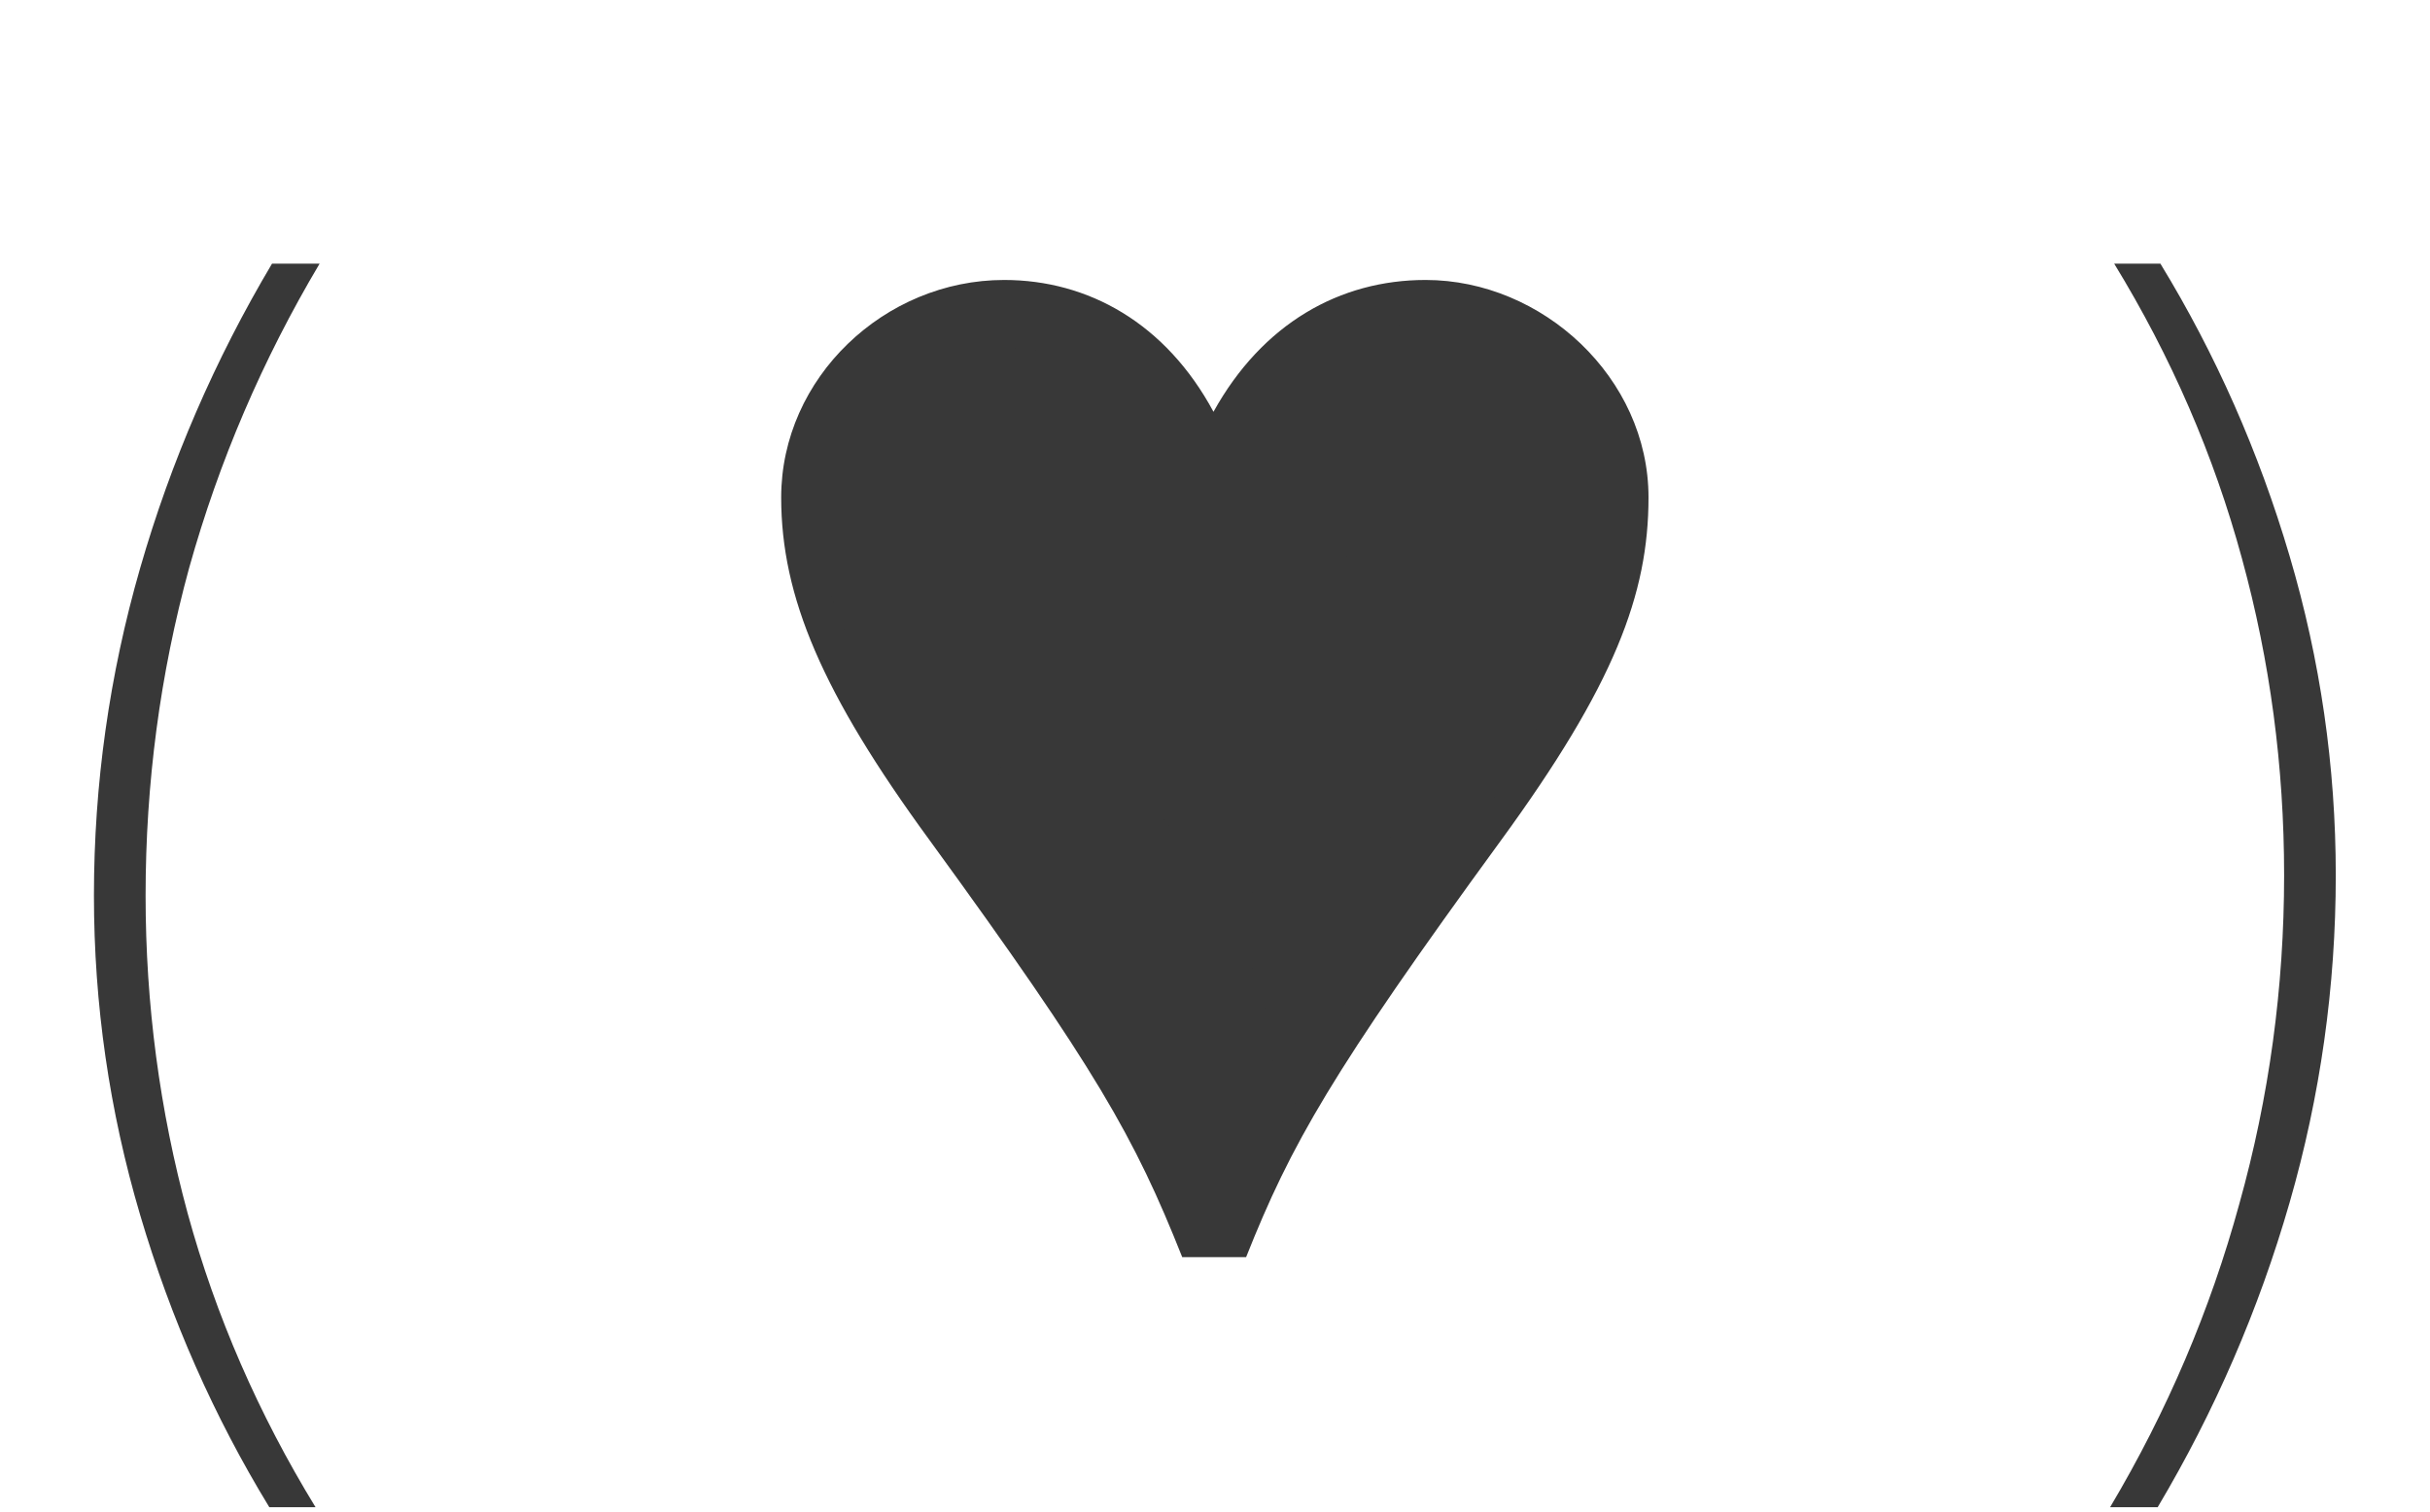 <?xml version="1.0" encoding="UTF-8"?> <svg xmlns="http://www.w3.org/2000/svg" width="143" height="89" viewBox="0 0 143 89" fill="none"> <path d="M15.848 88.72C12.595 83.387 10.062 77.653 8.248 71.52C6.435 65.387 5.528 59.12 5.528 52.72C5.528 46.16 6.435 39.733 8.248 33.44C10.062 27.147 12.648 21.173 16.008 15.52H18.808C15.448 21.173 12.888 27.147 11.128 33.44C9.421 39.68 8.568 46.107 8.568 52.72C8.568 59.12 9.395 65.36 11.048 71.44C12.701 77.467 15.208 83.227 18.568 88.72H15.848ZM69.571 74H73.331C75.971 67.36 78.371 63.12 88.291 49.52C95.011 40.32 97.011 34.96 97.011 29.28C97.011 22.24 90.771 16.48 83.891 16.48C78.851 16.48 74.291 19.04 71.411 24.24C68.611 19.04 64.051 16.48 59.091 16.48C52.051 16.48 45.971 22.24 45.971 29.28C45.971 35.12 48.371 40.8 54.691 49.44C64.531 62.96 66.771 66.96 69.571 74ZM71.411 67.04C69.171 62.4 65.731 56.88 61.091 50.64C56.451 44.32 53.491 39.76 52.291 36.96C51.091 34.16 50.451 31.6 50.451 29.28C50.451 24.72 54.531 20.96 59.091 20.96C63.491 20.96 67.411 24.4 69.411 31.6H73.491C75.331 24.96 79.251 20.96 83.891 20.96C88.531 20.96 92.531 24.72 92.531 29.28C92.531 31.68 91.891 34.32 90.611 37.12C89.331 39.92 86.371 44.64 81.651 51.12C76.931 57.6 73.411 62.96 71.411 67.04ZM124.175 88.72C127.535 83.067 130.068 77.12 131.775 70.88C133.535 64.587 134.415 58.133 134.415 51.52C134.415 45.12 133.588 38.907 131.935 32.88C130.282 26.8 127.775 21.013 124.415 15.52H127.135C130.388 20.853 132.922 26.587 134.735 32.72C136.548 38.853 137.455 45.12 137.455 51.52C137.455 58.08 136.548 64.507 134.735 70.8C132.922 77.093 130.335 83.067 126.975 88.72H124.175Z" fill="#383838"></path> <ellipse cx="78.665" cy="37.327" rx="13" ry="19.5" transform="rotate(28.159 78.665 37.327)" fill="#383838"></ellipse> <ellipse cx="65.31" cy="36.452" rx="13" ry="19.5" transform="rotate(-50.357 65.31 36.452)" fill="#383838"></ellipse> <ellipse cx="76.198" cy="56.418" rx="13" ry="3.774" transform="rotate(-69.781 76.198 56.418)" fill="#383838"></ellipse> <ellipse cx="66.775" cy="54.756" rx="13" ry="5.217" transform="rotate(-121.606 66.775 54.756)" fill="#383838"></ellipse> </svg> 
